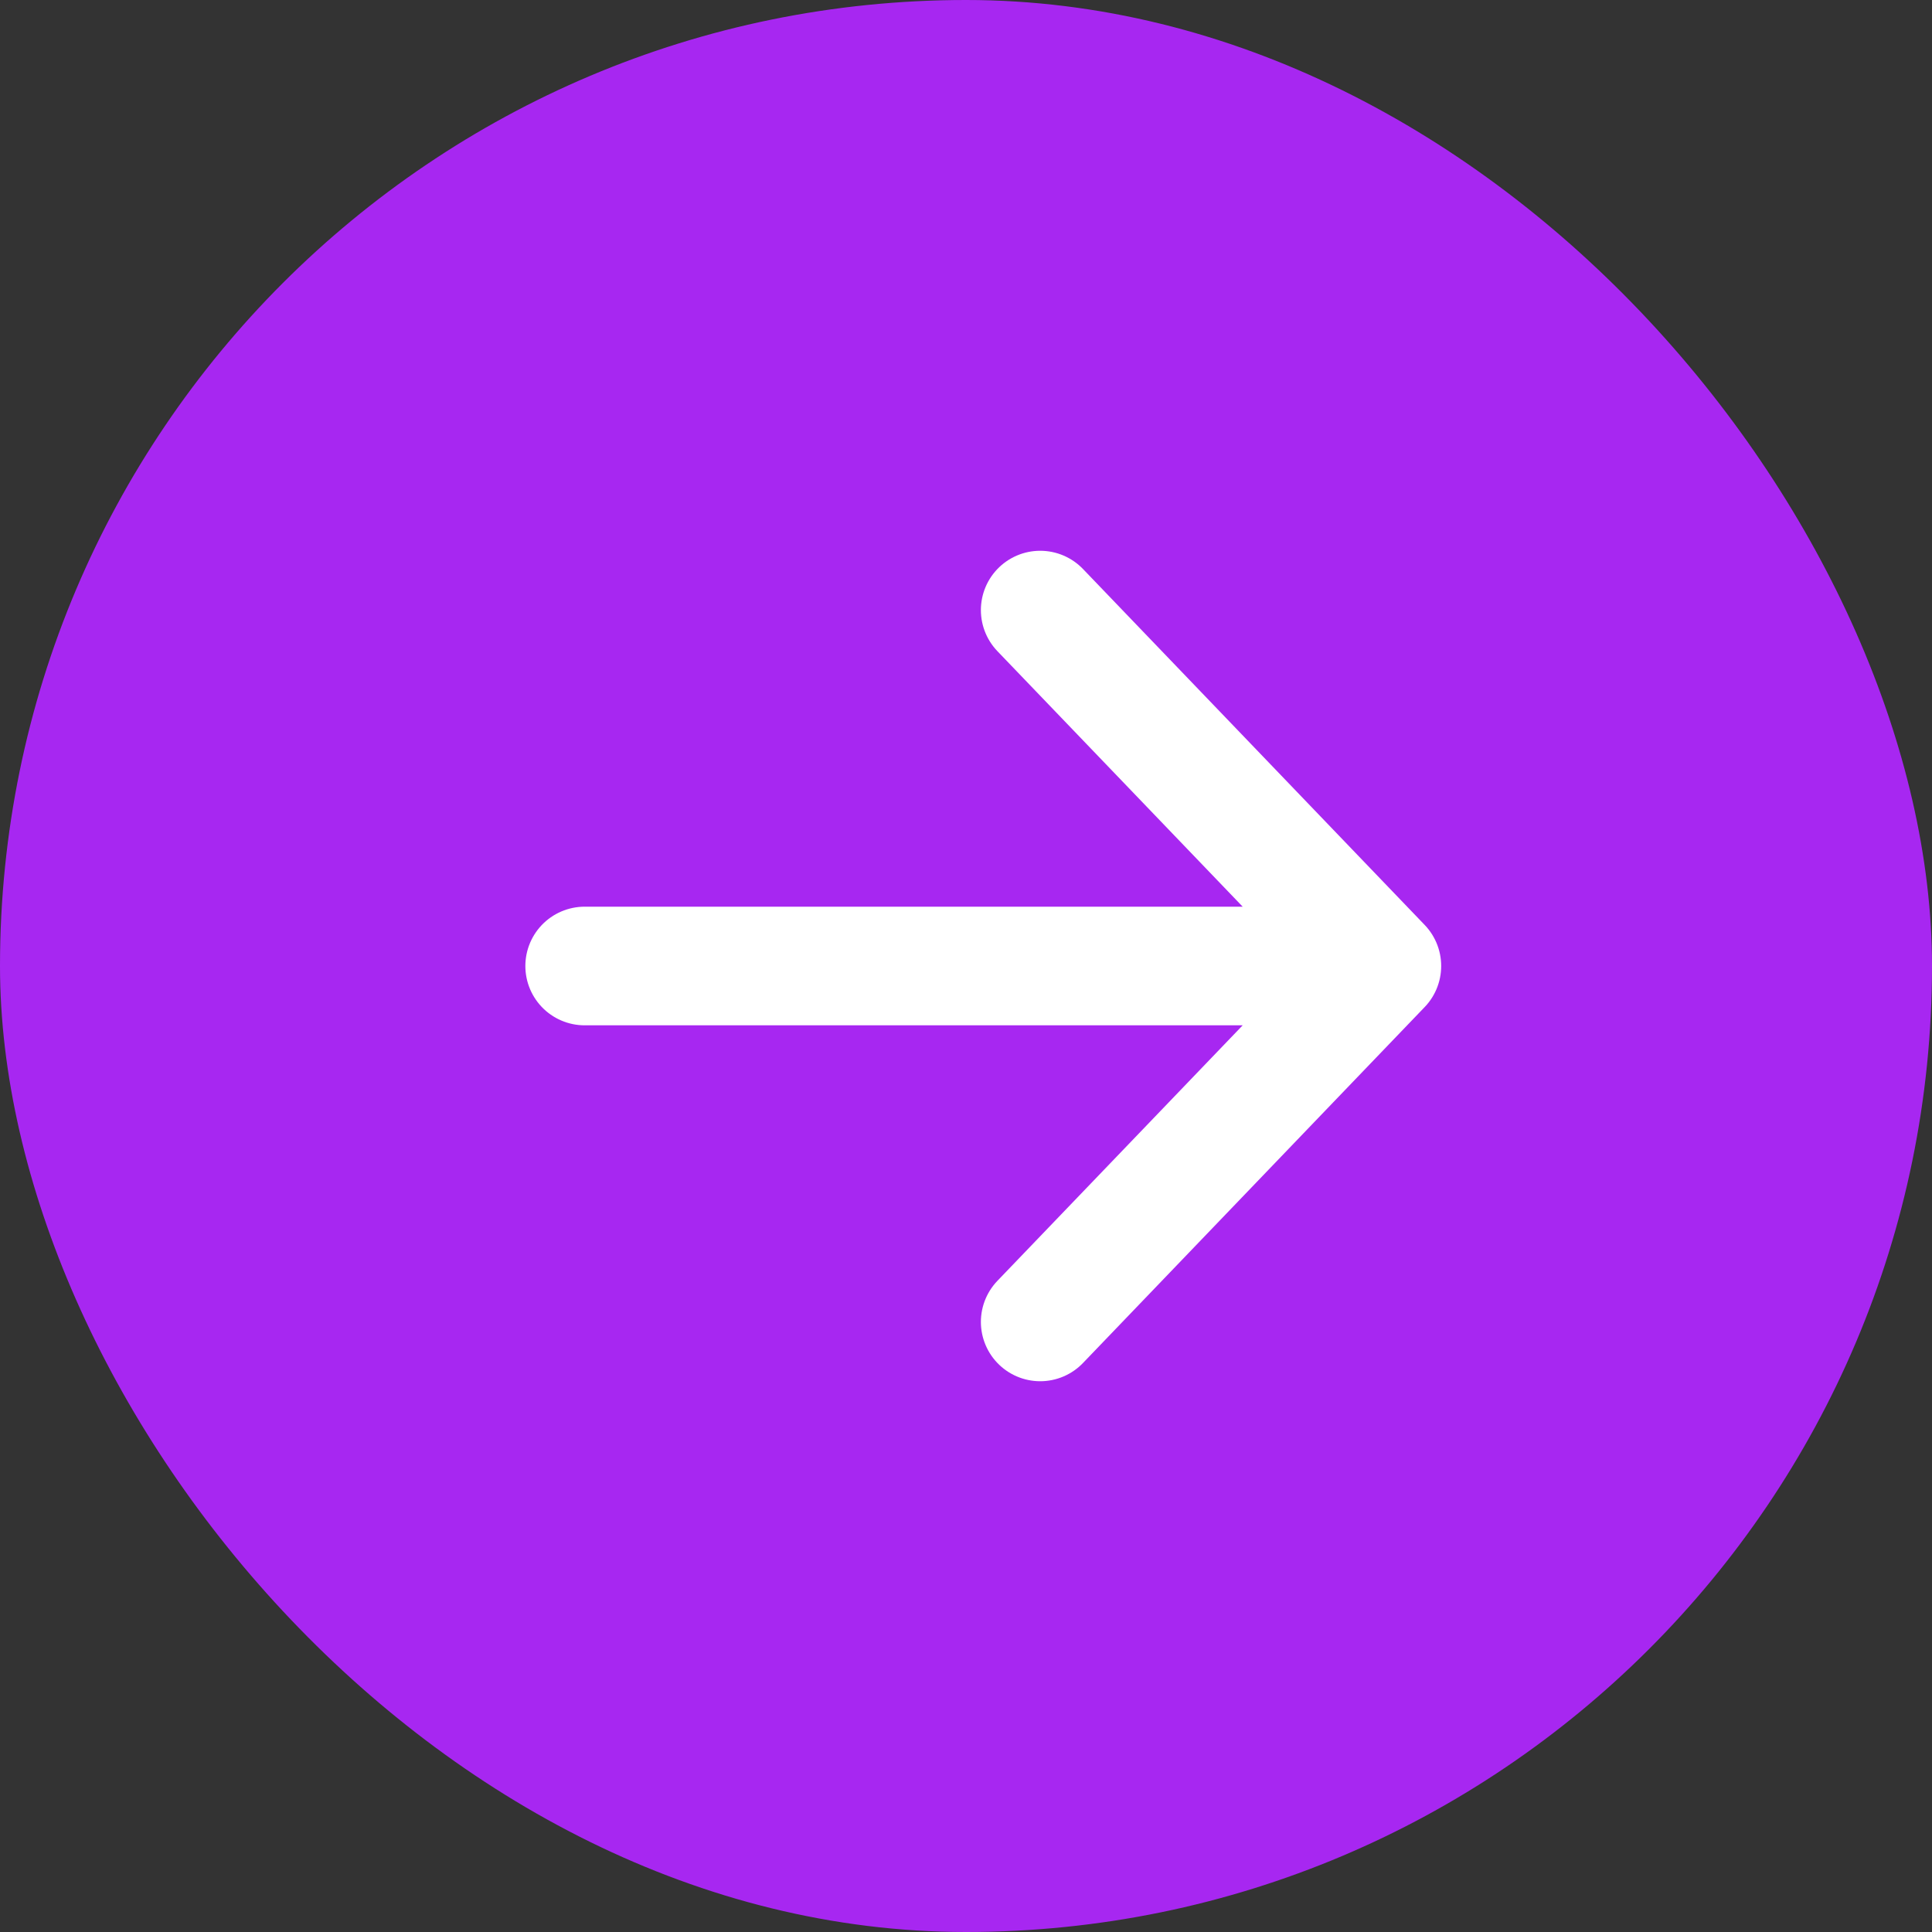 <svg width="32" height="32" viewBox="0 0 32 32" fill="none" xmlns="http://www.w3.org/2000/svg">
<rect x="0" y="0" width="32" height="32" fill="#333333" stroke="none"/>
<g clip-path="url(#clip0_113_1193)">
<rect width="32" height="32" rx="16" fill="#A727F1"/>
<g clip-path="url(#clip1_113_1193)">
<g clip-path="url(#clip2_113_1193)">
<path d="M22.888 16L17.229 21.895M22.888 16L17.229 10.105M22.888 16H9.684" stroke="white" stroke-width="1.965" stroke-linecap="round" stroke-linejoin="round"/>
</g>
</g>
</g>
<defs>
<clipPath id="clip0_113_1193">
<rect width="32" height="32" rx="16" fill="white"/>
</clipPath>
<clipPath id="clip1_113_1193">
<rect width="16" height="16" fill="white" transform="translate(8 8)"/>
</clipPath>
<clipPath id="clip2_113_1193">
<rect width="16" height="16" fill="white" transform="translate(8 8)"/>
</clipPath>
</defs>
</svg>

